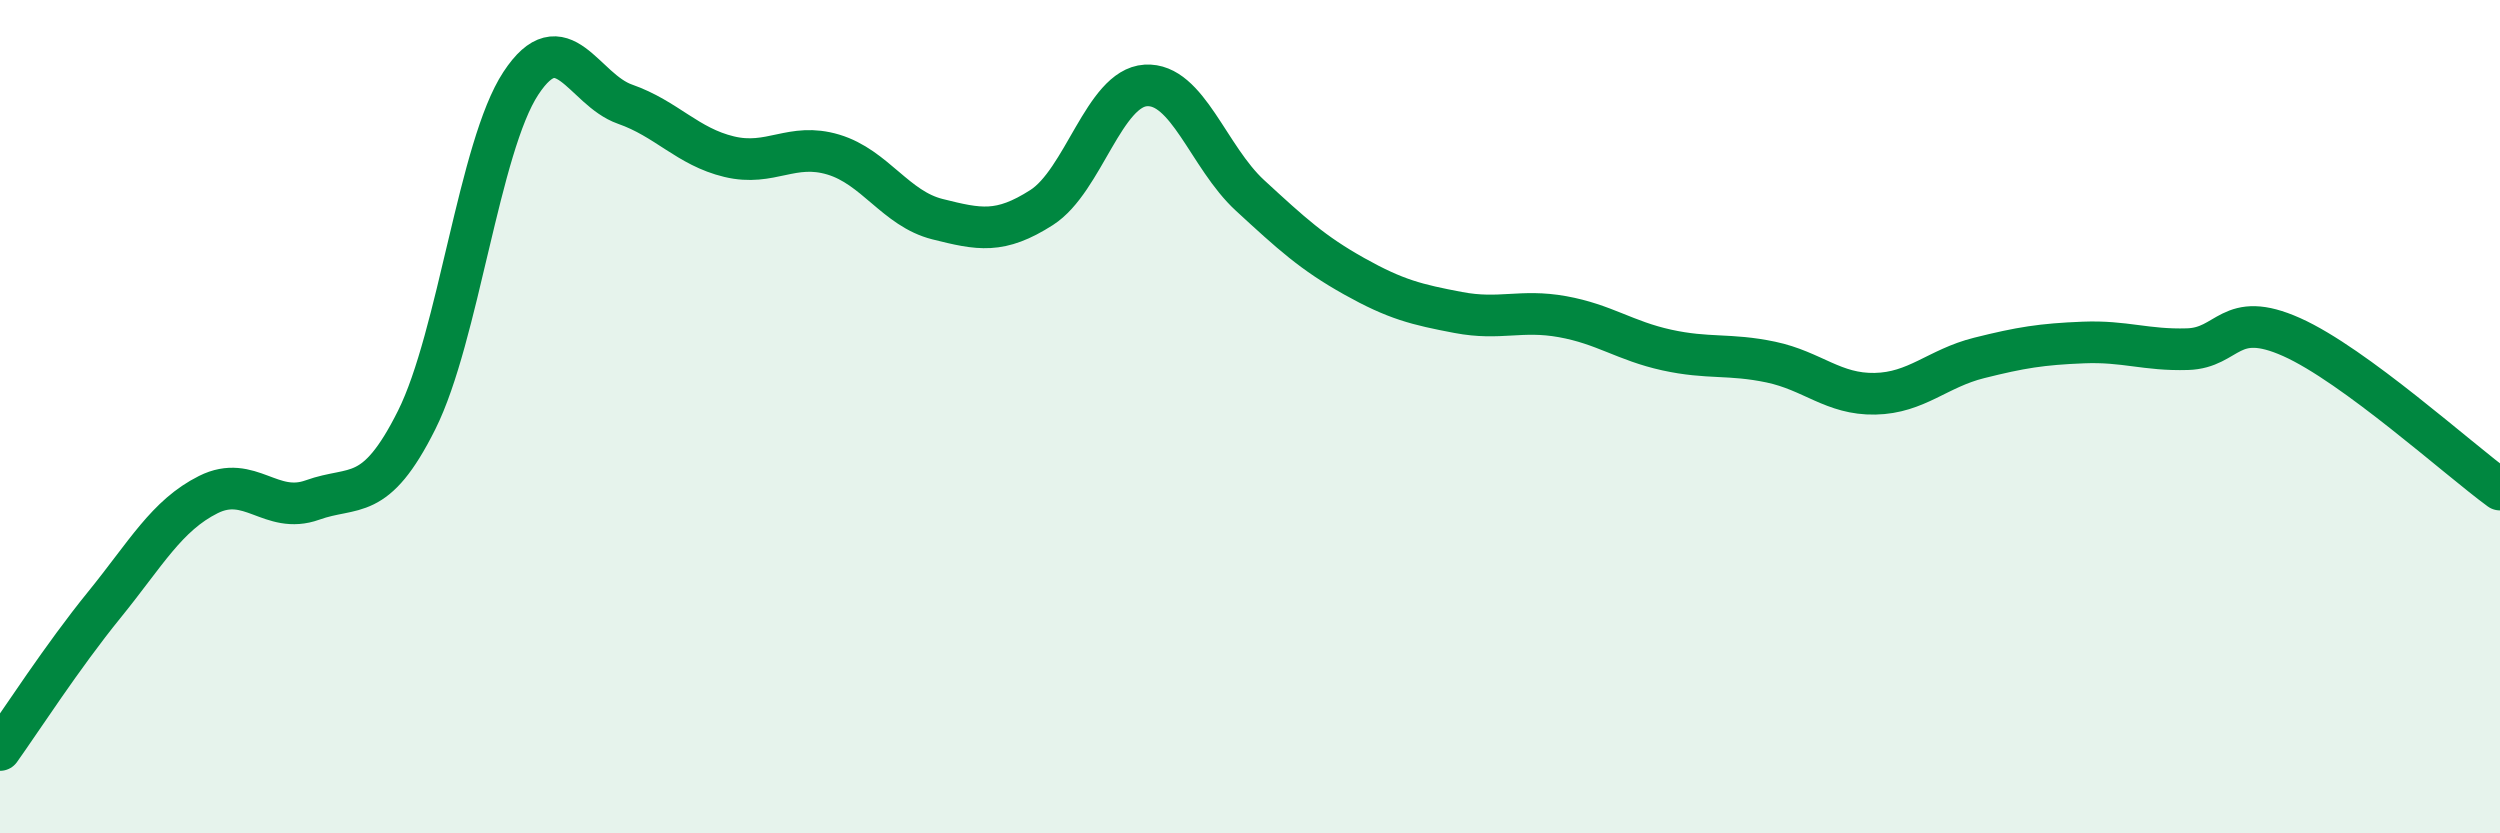 
    <svg width="60" height="20" viewBox="0 0 60 20" xmlns="http://www.w3.org/2000/svg">
      <path
        d="M 0,18 C 0.5,17.3 1.5,15.75 2.5,14.52 C 3.5,13.29 4,12.37 5,11.87 C 6,11.37 6.5,12.36 7.5,12 C 8.5,11.64 9,12.08 10,10.08 C 11,8.08 11.5,3.52 12.5,2 C 13.5,0.48 14,2.15 15,2.5 C 16,2.85 16.5,3.52 17.5,3.76 C 18.5,4 19,3.41 20,3.71 C 21,4.01 21.5,5.01 22.5,5.26 C 23.5,5.51 24,5.62 25,4.98 C 26,4.34 26.5,2.11 27.5,2.05 C 28.5,1.99 29,3.77 30,4.69 C 31,5.61 31.5,6.07 32.5,6.63 C 33.5,7.19 34,7.31 35,7.5 C 36,7.69 36.5,7.42 37.5,7.6 C 38.5,7.78 39,8.18 40,8.4 C 41,8.62 41.5,8.48 42.5,8.69 C 43.5,8.9 44,9.47 45,9.45 C 46,9.43 46.5,8.84 47.5,8.59 C 48.5,8.34 49,8.26 50,8.22 C 51,8.18 51.5,8.41 52.5,8.38 C 53.5,8.35 53.5,7.42 55,8.09 C 56.5,8.76 59,11.02 60,11.75L60 20L0 20Z"
        fill="#008740"
        opacity="0.1"
        stroke-linecap="round"
        stroke-linejoin="round"
      />
      <path
        d="M 0,18 C 0.5,17.3 1.5,15.75 2.5,14.52 C 3.5,13.29 4,12.37 5,11.87 C 6,11.37 6.5,12.36 7.5,12 C 8.5,11.64 9,12.08 10,10.08 C 11,8.08 11.5,3.52 12.5,2 C 13.5,0.48 14,2.15 15,2.5 C 16,2.85 16.5,3.52 17.5,3.76 C 18.5,4 19,3.41 20,3.71 C 21,4.01 21.5,5.01 22.5,5.26 C 23.5,5.51 24,5.62 25,4.98 C 26,4.34 26.5,2.11 27.5,2.05 C 28.5,1.99 29,3.77 30,4.69 C 31,5.61 31.5,6.07 32.5,6.63 C 33.5,7.19 34,7.31 35,7.5 C 36,7.69 36.5,7.42 37.5,7.6 C 38.5,7.78 39,8.18 40,8.4 C 41,8.62 41.5,8.48 42.5,8.69 C 43.5,8.9 44,9.47 45,9.45 C 46,9.43 46.5,8.84 47.5,8.59 C 48.5,8.34 49,8.26 50,8.22 C 51,8.18 51.5,8.41 52.5,8.38 C 53.5,8.35 53.5,7.42 55,8.09 C 56.5,8.76 59,11.02 60,11.75"
        stroke="#008740"
        stroke-width="1"
        fill="none"
        stroke-linecap="round"
        stroke-linejoin="round"
      />
    </svg>
  